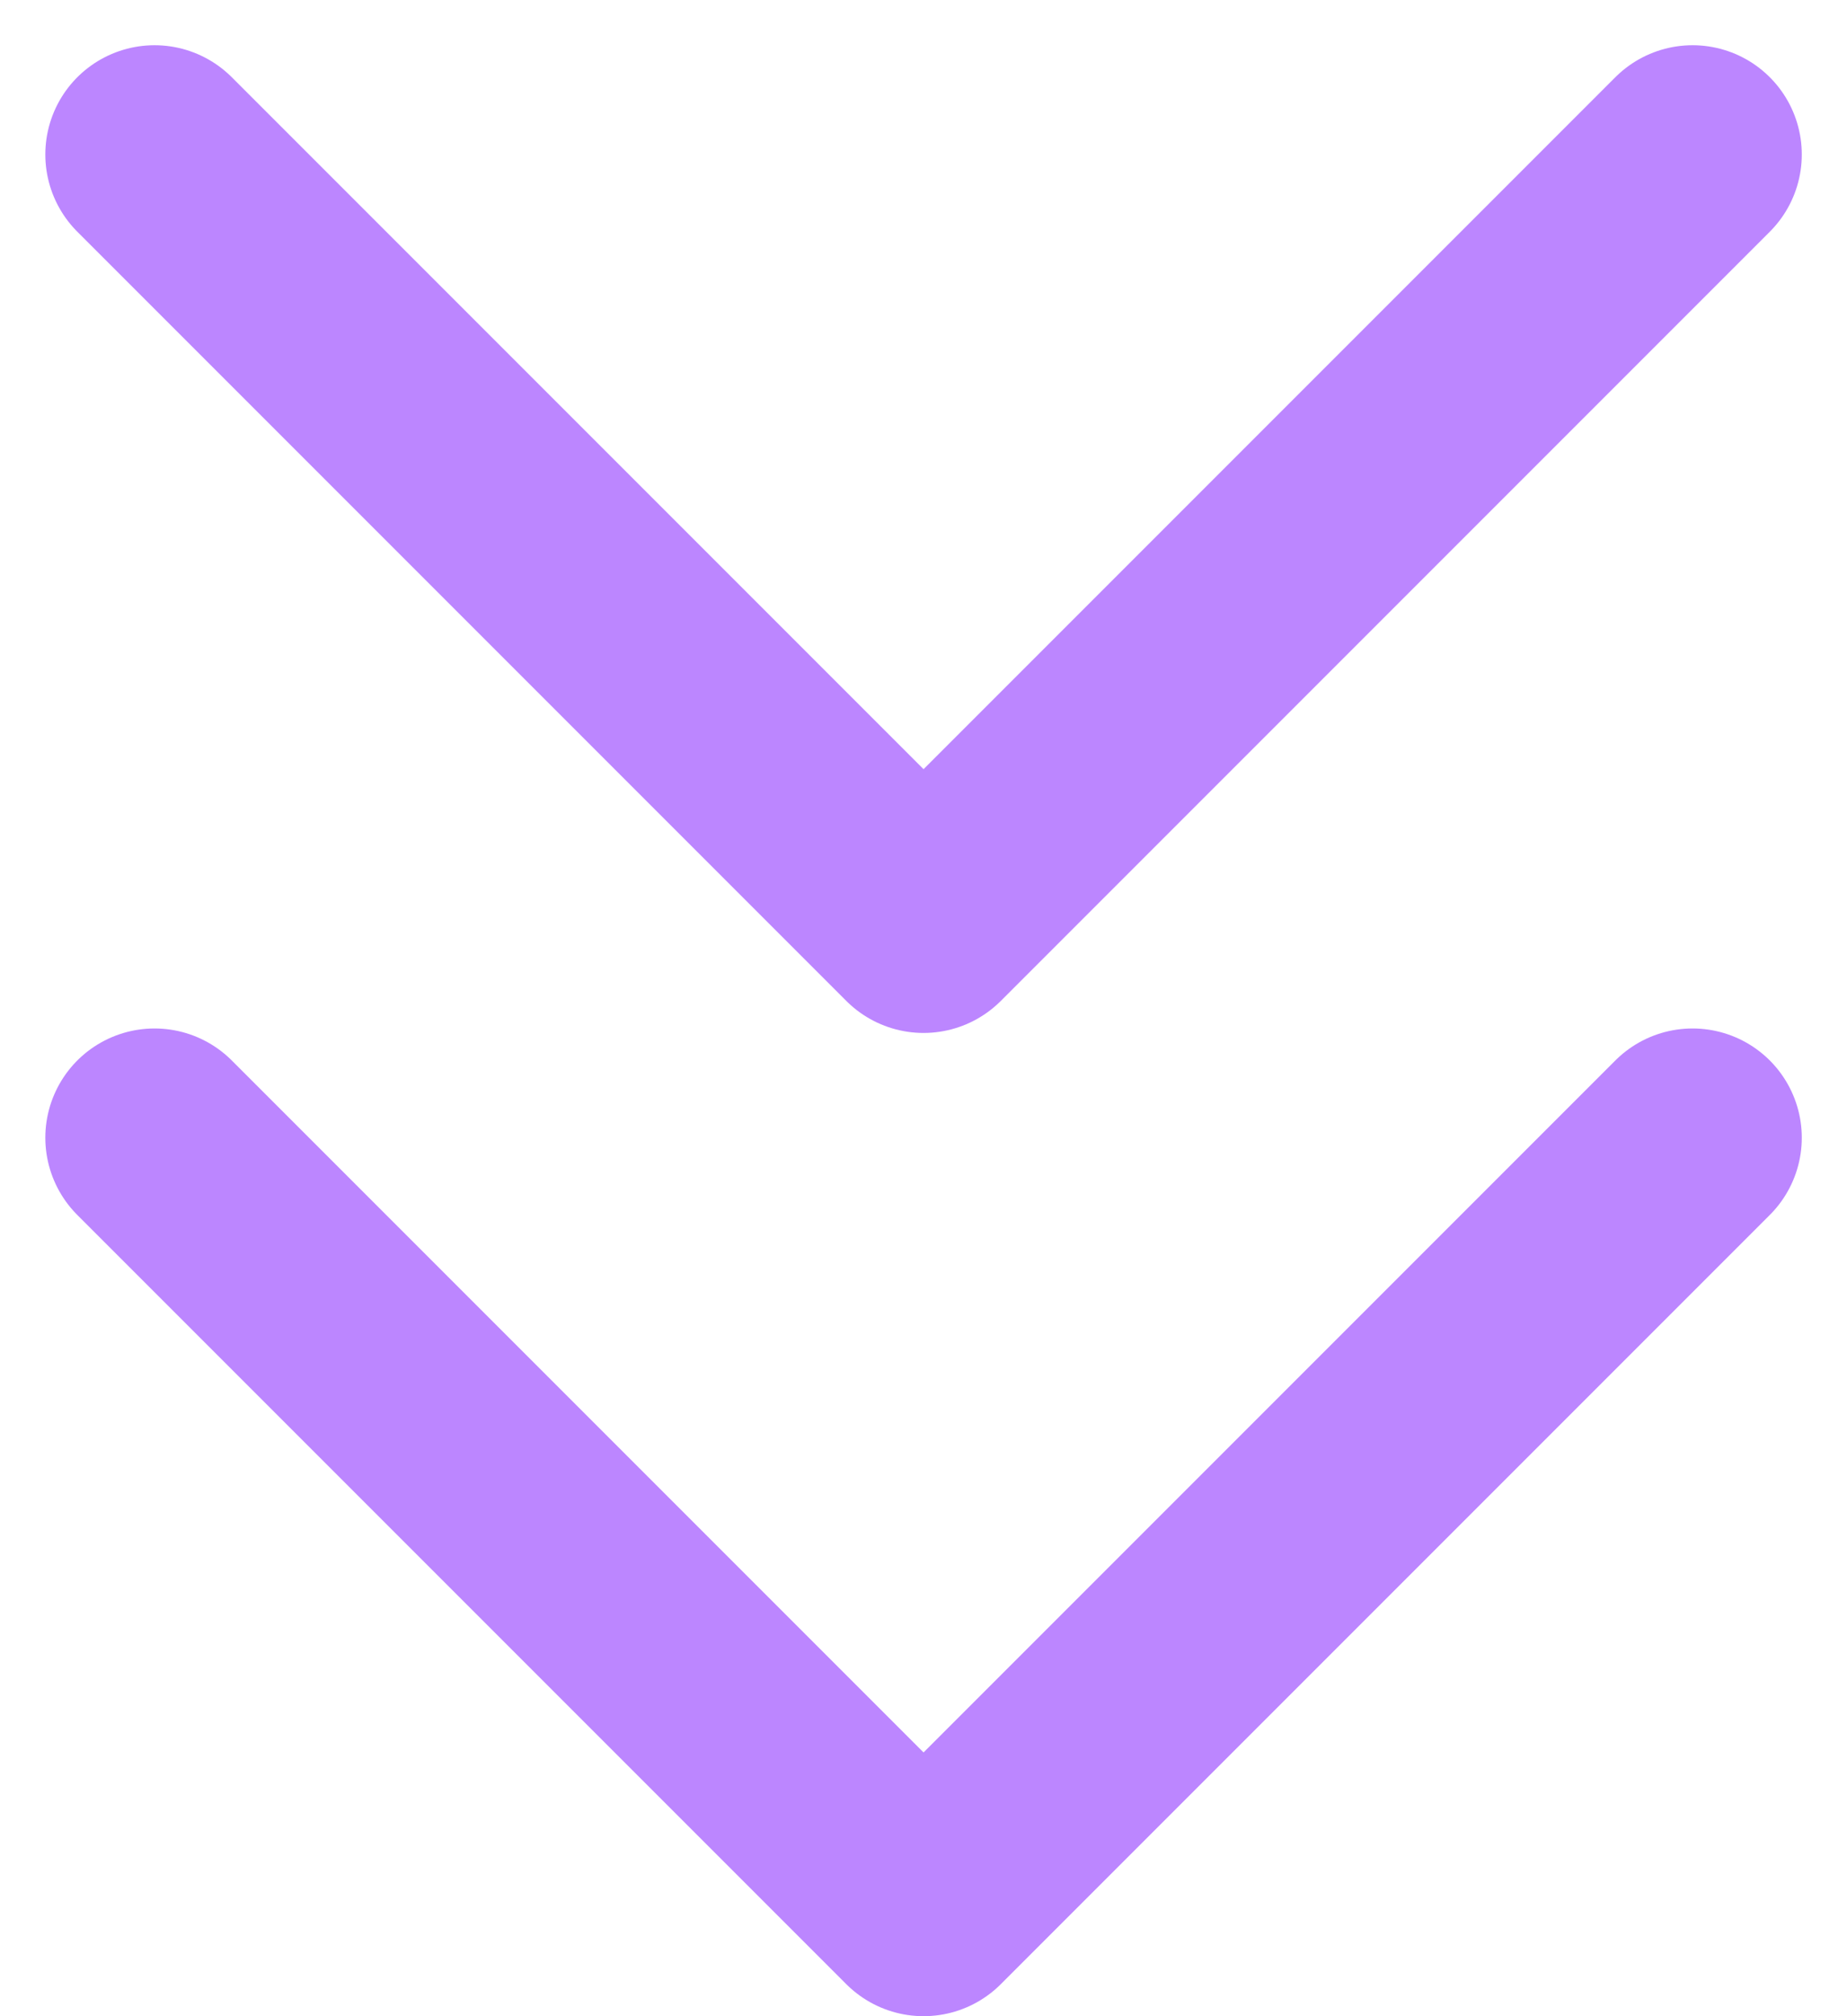 <svg xmlns="http://www.w3.org/2000/svg" width="16.911" height="18.455" viewBox="0 0 16.911 18.455">
  <g id="그룹_73" data-name="그룹 73" transform="translate(-1452.503 -1237.752)">
    <g id="arrow" transform="translate(526 -549)">
      <g id="구성_요소_1_5" data-name="구성 요소 1 – 5" transform="translate(927.918 1788.166)">
        <path id="패스_1" data-name="패스 1" d="M964.2,1013.646l7.041,7.041-7.041,7.041" transform="translate(1027.728 -964.2) rotate(90)" fill="none" stroke="#bc86ff" stroke-linecap="round" stroke-linejoin="round" stroke-width="2"/>
        <path id="패스_2" data-name="패스 2" d="M964.2,1013.646l7.041,7.041-7.041,7.041" transform="translate(1027.728 -955.2) rotate(90)" fill="none" stroke="#bc86ff" stroke-linecap="round" stroke-linejoin="round" stroke-width="2"/>
      </g>
    </g>
  </g>
</svg>
